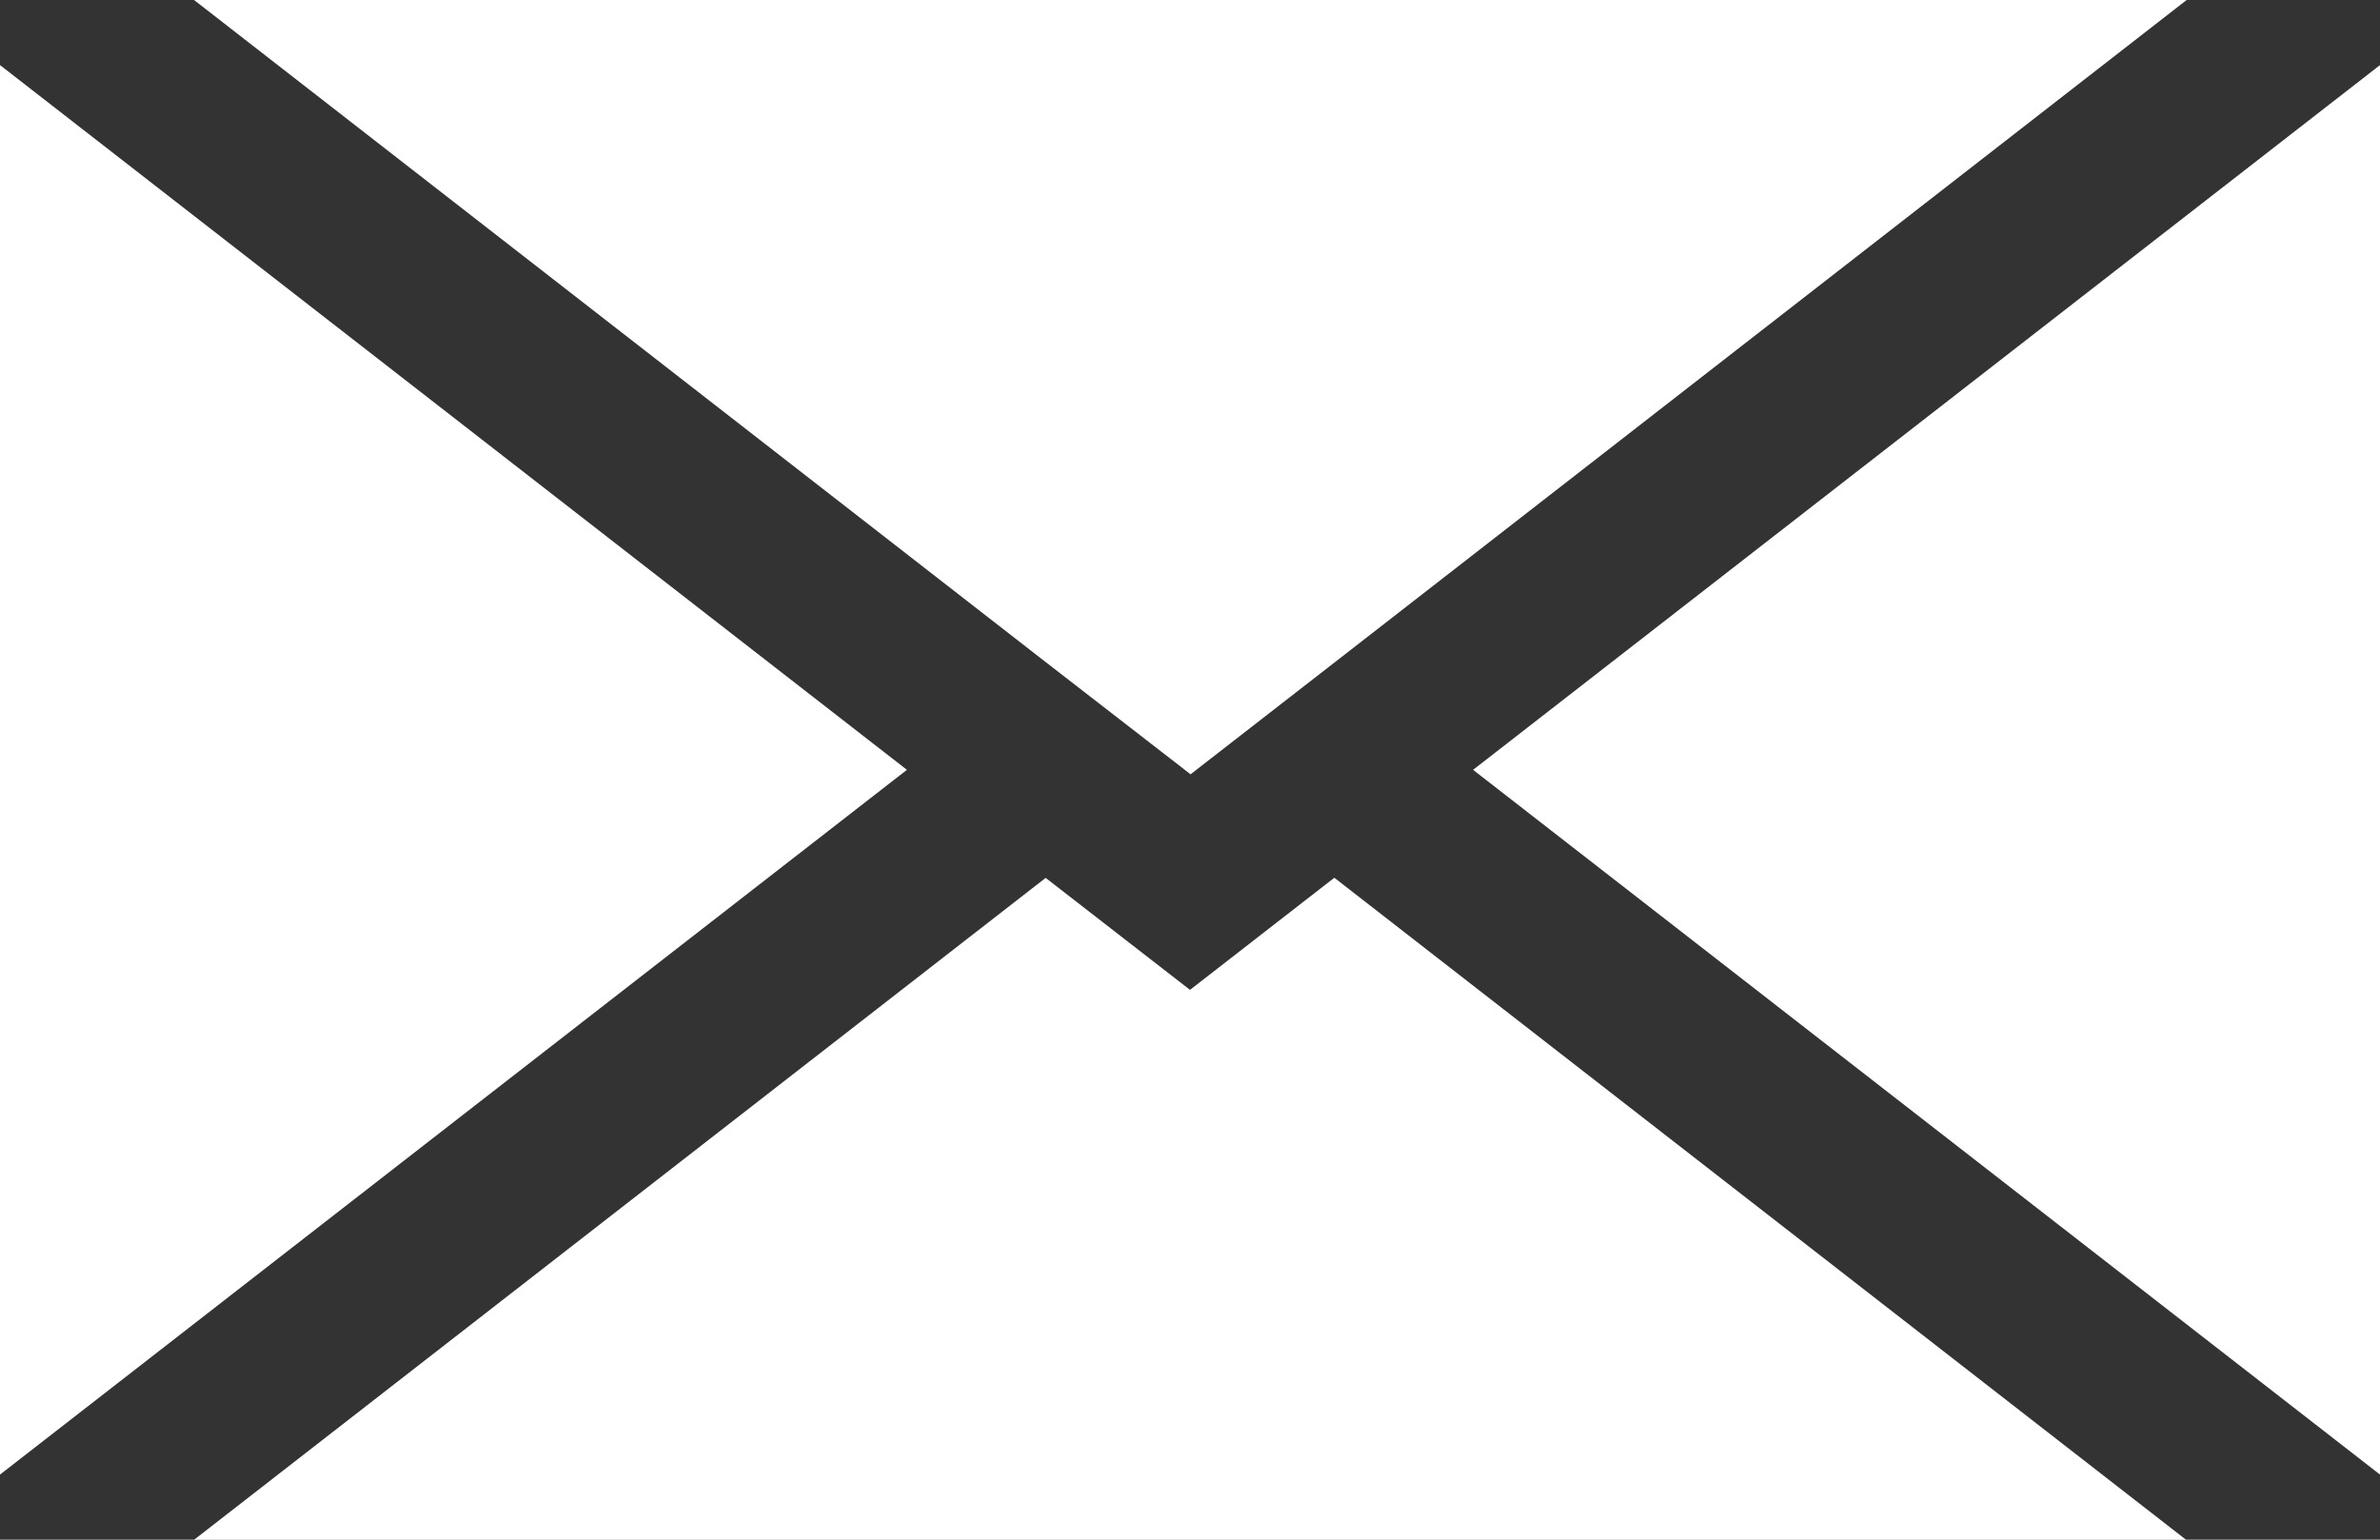 <svg xmlns="http://www.w3.org/2000/svg" width="17" height="11" viewBox="0 0 17 11">
  <rect x="0" y="0" width="17" height="11" fill="#333333" stroke="none"/>
  <g id="Group_4" data-name="Group 4" transform="translate(-61.437 -4.219)">
    <path id="Path_7" data-name="Path 7" d="M61.437,4.684v10.07l6.478-5.035Z" fill="#ffffff"/>
    <path id="Path_8" data-name="Path 8" d="M71.959,9.719l6.478,5.035V4.684Z" fill="#ffffff"/>
    <path id="Path_9" data-name="Path 9" d="M69.9,9.719l.041.032.041-.032.991-.77,6.083-4.73H62.823l6.083,4.73Z" fill="#ffffff"/>
    <path id="Path_10" data-name="Path 10" d="M69.937,11.291l-1.031-.8-6.083,4.729H77.052L70.968,10.49Z" fill="#ffffff"/>
  </g>
</svg>
